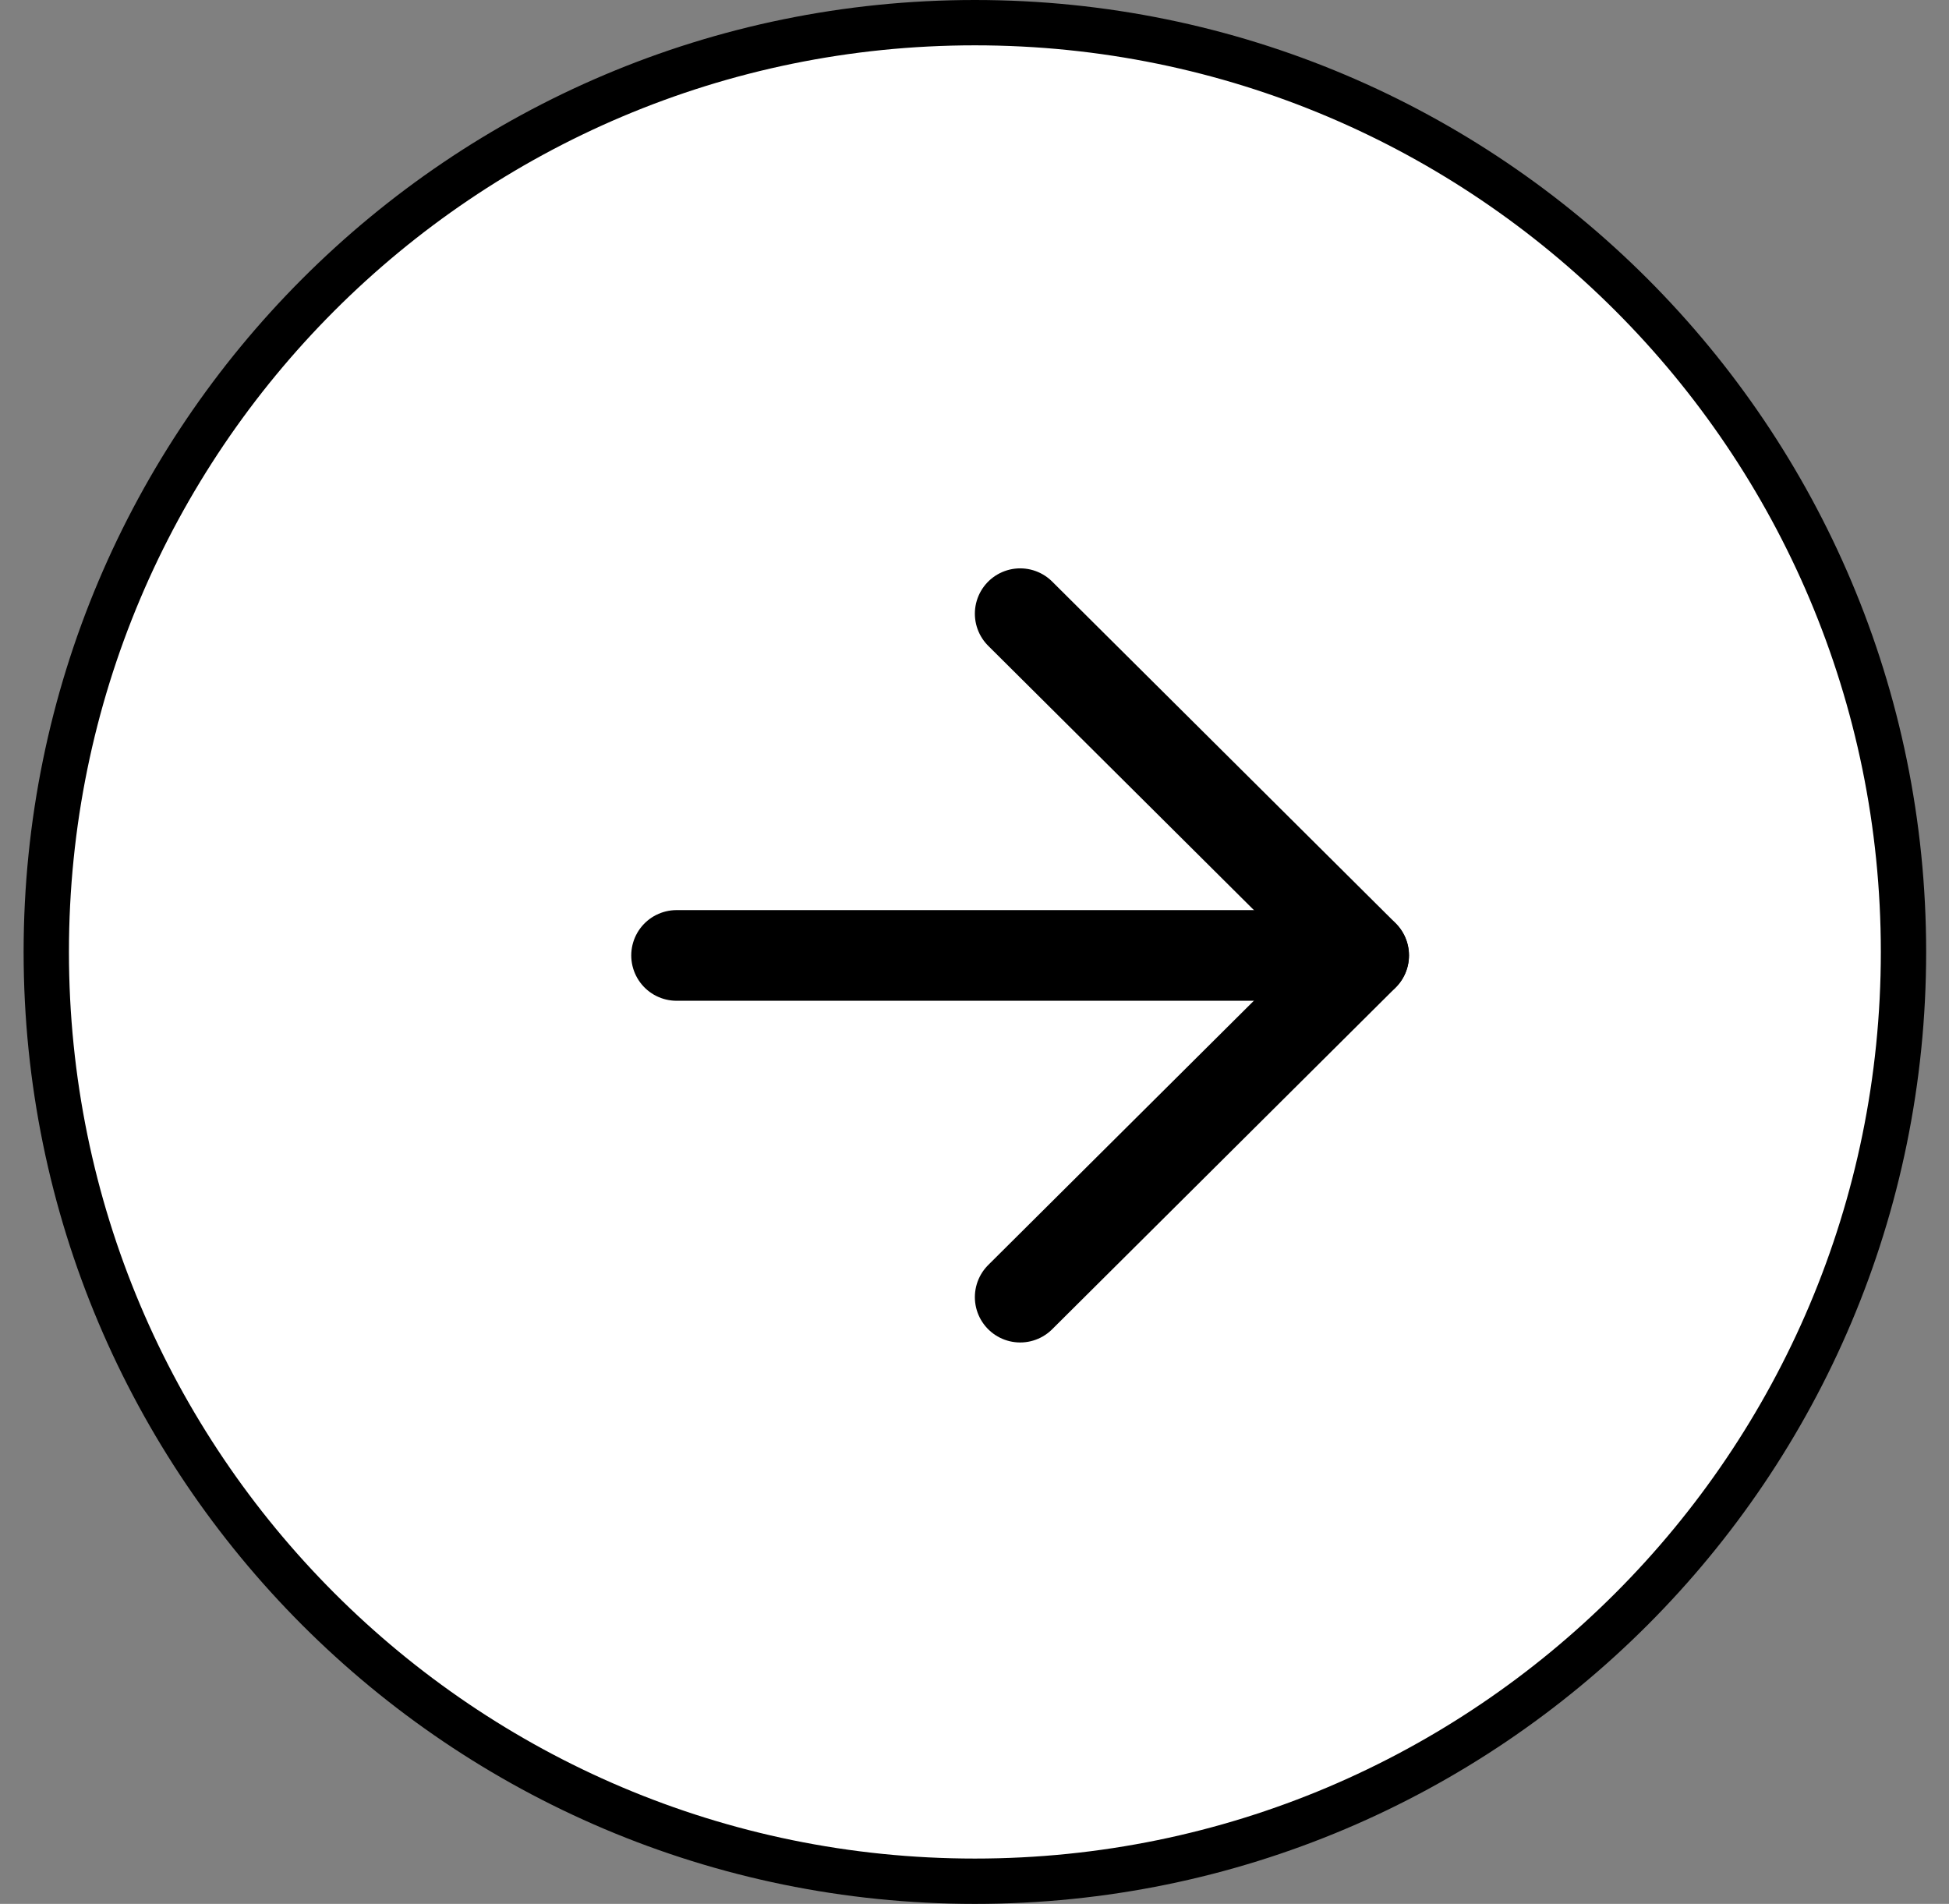 <svg width="43" height="42" viewBox="0 0 43 42" fill="none" xmlns="http://www.w3.org/2000/svg">
<rect x="0" y="0" width="43" height="42" fill="#808080" stroke="none"/>
<path d="M41.996 21C41.996 32.322 32.823 41.5 21.509 41.5C10.194 41.5 1.021 32.322 1.021 21C1.021 9.678 10.194 0.5 21.509 0.5C32.823 0.5 41.996 9.678 41.996 21Z" fill="white" stroke="black"/>
<path d="M14.927 21.077H30.084" stroke="black" stroke-width="2" stroke-linecap="round" stroke-linejoin="round"/>
<path d="M22.508 13.538L30.087 21.076L22.508 28.615" stroke="black" stroke-width="2" stroke-linecap="round" stroke-linejoin="round"/>
</svg>
